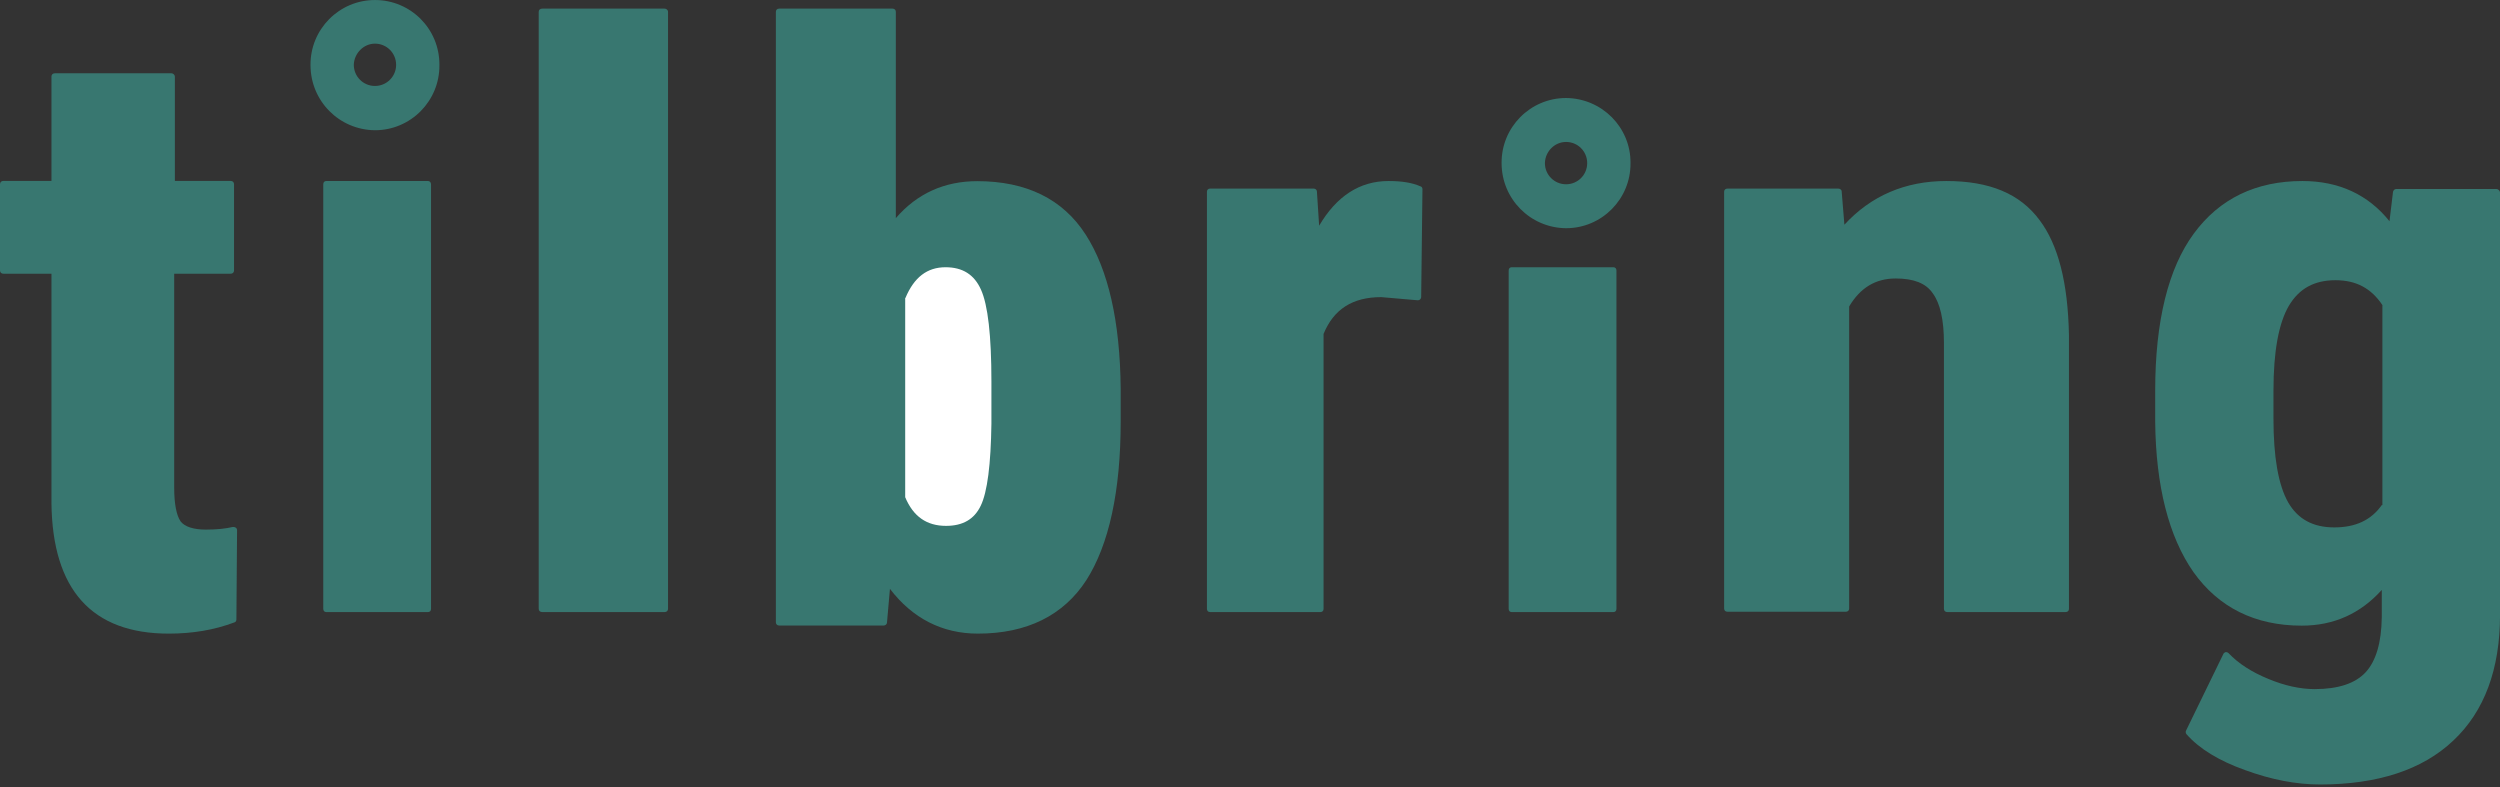 <svg width="127" height="40" viewBox="0 0 127 40" fill="none" xmlns="http://www.w3.org/2000/svg">
<rect x="0" y="0" width="127" height="40" fill="#333333" stroke="none"/>
<g clip-path="url(#clip0_1239_730)">
<path d="M45.342 0.438H39.58C39.48 0.438 39.414 0.503 39.414 0.602V31.611C39.414 31.71 39.48 31.776 39.58 31.776H44.893C44.976 31.776 45.059 31.71 45.059 31.627L45.209 29.914C46.355 31.413 47.865 32.188 49.675 32.188C52.166 32.188 54.026 31.265 55.188 29.469C56.334 27.673 56.931 24.954 56.931 21.412V19.731C56.898 16.321 56.3 13.701 55.155 11.921C53.992 10.109 52.133 9.203 49.642 9.203C47.982 9.203 46.587 9.829 45.508 11.081V0.602C45.508 0.503 45.441 0.438 45.342 0.438Z" fill="#387770"/>
<path d="M45.998 15.134C46.435 14.084 47.103 13.576 48.031 13.576C48.904 13.576 49.49 13.949 49.832 14.71C50.186 15.489 50.364 17.047 50.364 19.383V21.517C50.336 23.582 50.159 25.004 49.818 25.698C49.491 26.375 48.918 26.714 48.058 26.714C47.076 26.714 46.394 26.24 45.984 25.258V15.134H45.998Z" fill="white"/>
<path d="M33.758 0.438H27.546C27.439 0.438 27.367 0.502 27.367 0.599V30.931C27.367 31.028 27.439 31.093 27.546 31.093H33.758C33.865 31.093 33.936 31.028 33.936 30.931V0.599C33.936 0.502 33.847 0.438 33.758 0.438Z" fill="#387770"/>
<path d="M8.712 3.723H2.784C2.682 3.723 2.614 3.79 2.614 3.89V9.191H0.171C0.068 9.191 0 9.258 0 9.359V13.737C0 13.837 0.068 13.905 0.171 13.905H2.614V25.562C2.665 29.957 4.663 32.188 8.575 32.188C9.771 32.188 10.882 32.004 11.906 31.618C11.975 31.601 12.009 31.534 12.009 31.467L12.043 26.938C12.043 26.888 12.026 26.837 11.975 26.804C11.941 26.787 11.906 26.77 11.872 26.77C11.855 26.77 11.838 26.77 11.821 26.77C11.479 26.854 11.018 26.904 10.454 26.904C9.822 26.904 9.378 26.753 9.173 26.485C8.968 26.183 8.849 25.613 8.849 24.774V13.905H11.719C11.821 13.905 11.889 13.837 11.889 13.737V9.359C11.889 9.258 11.821 9.191 11.719 9.191H8.883V3.89C8.883 3.807 8.797 3.723 8.712 3.723Z" fill="#387770"/>
<path d="M126.822 9.601H121.728C121.647 9.601 121.582 9.666 121.565 9.747L121.386 11.238C120.308 9.893 118.823 9.196 116.961 9.196C114.611 9.196 112.749 10.087 111.443 11.87C110.154 13.62 109.484 16.309 109.484 19.841V21.429C109.517 24.686 110.17 27.262 111.427 29.061C112.717 30.875 114.578 31.783 116.929 31.783C118.561 31.783 119.916 31.167 120.994 29.968V31.361C120.978 32.641 120.7 33.581 120.178 34.148C119.655 34.715 118.79 35.007 117.582 35.007C116.847 35.007 116.047 34.829 115.231 34.488C114.398 34.148 113.713 33.711 113.207 33.176C113.174 33.144 113.125 33.127 113.092 33.127C113.076 33.127 113.076 33.127 113.06 33.127C113.011 33.144 112.962 33.176 112.945 33.225L111.052 37.113C111.019 37.178 111.035 37.243 111.068 37.291C111.721 38.037 112.733 38.653 114.056 39.122C115.378 39.608 116.651 39.852 117.859 39.852C120.782 39.852 123.067 39.106 124.634 37.615C126.202 36.141 127.002 34.002 127.002 31.232V9.763C126.985 9.682 126.904 9.601 126.822 9.601ZM120.994 25.658C120.455 26.42 119.671 26.792 118.578 26.792C117.5 26.792 116.733 26.371 116.243 25.528C115.737 24.637 115.492 23.212 115.492 21.267V19.858C115.492 17.865 115.753 16.423 116.276 15.531C116.798 14.656 117.565 14.235 118.643 14.235C119.688 14.235 120.455 14.64 121.026 15.499V25.658H120.994Z" fill="#387770"/>
<path d="M98.873 9.196C96.785 9.196 95.042 9.947 93.695 11.416L93.557 9.723C93.557 9.643 93.471 9.58 93.385 9.58H87.758C87.655 9.58 87.586 9.643 87.586 9.739V30.917C87.586 31.013 87.655 31.077 87.758 31.077H93.764C93.868 31.077 93.937 31.013 93.937 30.917V15.569C94.507 14.611 95.283 14.147 96.301 14.147C97.216 14.147 97.837 14.387 98.183 14.898C98.562 15.409 98.752 16.256 98.752 17.422V30.933C98.752 31.029 98.821 31.093 98.925 31.093H104.931C105.034 31.093 105.103 31.029 105.103 30.933V17.022C105.051 14.339 104.551 12.438 103.619 11.193C102.618 9.835 101.065 9.196 98.873 9.196Z" fill="#387770"/>
<path d="M70.538 9.196C69.073 9.196 67.898 9.963 67.012 11.466L66.899 9.724C66.899 9.644 66.819 9.58 66.738 9.58H61.474C61.377 9.58 61.312 9.644 61.312 9.74V30.933C61.312 31.029 61.377 31.093 61.474 31.093H67.076C67.173 31.093 67.237 31.029 67.237 30.933V16.964C67.753 15.701 68.719 15.094 70.168 15.094L72.019 15.254H72.035C72.068 15.254 72.116 15.238 72.148 15.206C72.18 15.174 72.196 15.126 72.196 15.094L72.261 9.612C72.261 9.548 72.229 9.484 72.164 9.468C71.73 9.276 71.198 9.196 70.538 9.196Z" fill="#387770"/>
<path d="M81.966 13.576H76.789C76.7 13.576 76.641 13.642 76.641 13.739V30.93C76.641 31.028 76.7 31.093 76.789 31.093H81.966C82.055 31.093 82.115 31.028 82.115 30.93V13.739C82.115 13.642 82.055 13.576 81.966 13.576Z" fill="#387770"/>
<path d="M21.747 9.196H16.571C16.481 9.196 16.422 9.261 16.422 9.359V30.93C16.422 31.028 16.481 31.093 16.571 31.093H21.747C21.837 31.093 21.896 31.028 21.896 30.93V9.359C21.896 9.261 21.822 9.196 21.747 9.196Z" fill="#387770"/>
<path fill-rule="evenodd" clip-rule="evenodd" d="M79.556 4.979C77.737 4.979 76.265 6.467 76.281 8.286C76.281 10.105 77.737 11.577 79.556 11.593C81.375 11.593 82.846 10.105 82.83 8.286C82.846 6.467 81.375 4.995 79.556 4.979ZM79.556 7.211C80.151 7.211 80.63 7.69 80.63 8.286C80.63 8.881 80.151 9.361 79.556 9.361C78.96 9.361 78.481 8.881 78.481 8.286C78.497 7.69 78.977 7.211 79.556 7.211Z" fill="#387770"/>
<path fill-rule="evenodd" clip-rule="evenodd" d="M19.048 0.001C17.229 0.001 15.757 1.489 15.774 3.308C15.774 5.127 17.229 6.599 19.048 6.616C20.867 6.616 22.338 5.127 22.322 3.308C22.338 1.473 20.867 0.001 19.048 0.001ZM19.048 2.217C19.643 2.217 20.123 2.696 20.123 3.292C20.123 3.887 19.643 4.367 19.048 4.367C18.453 4.367 17.973 3.887 17.973 3.292C17.989 2.713 18.469 2.217 19.048 2.217Z" fill="#387770"/>
</g>
<defs>
<clipPath id="clip0_1239_730">
<rect width="127" height="39.851" fill="white"/>
</clipPath>
</defs>
</svg>
